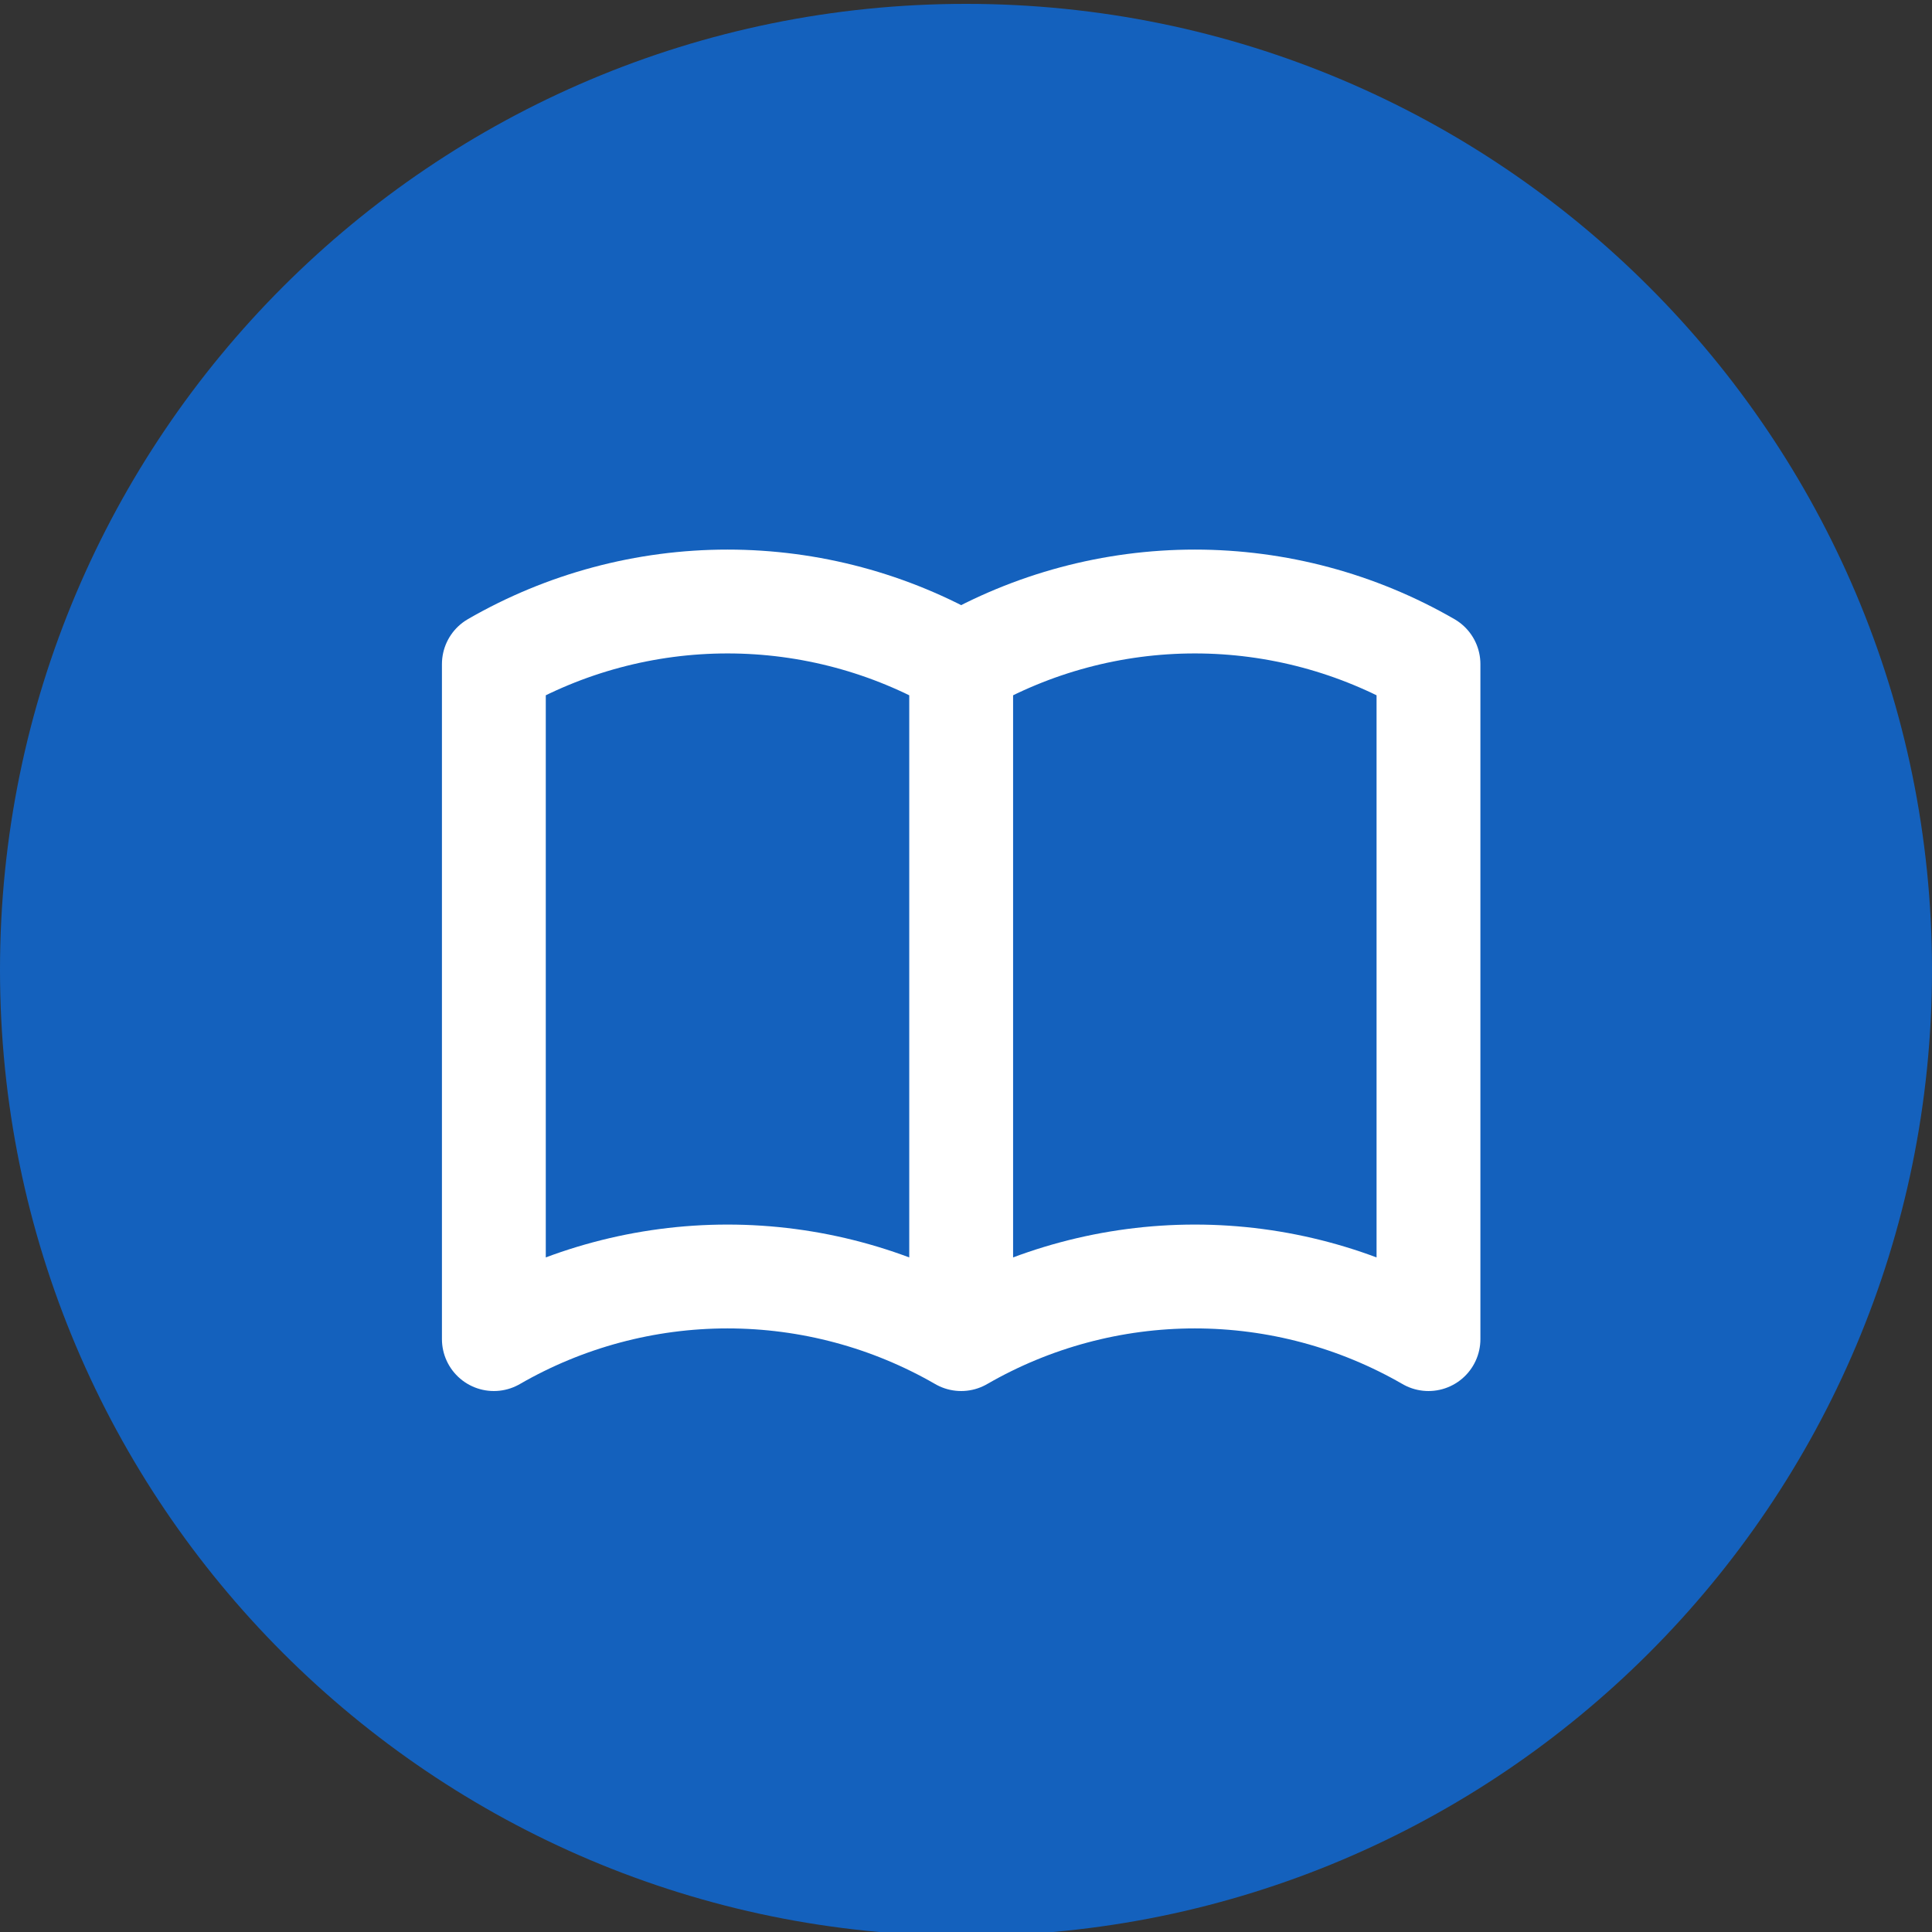 <?xml version="1.0" encoding="UTF-8"?> <svg xmlns="http://www.w3.org/2000/svg" width="100" height="100" viewBox="0 0 100 100" fill="none"><rect x="0" y="0" width="100" height="100" fill="#333333" stroke="none"/><g clip-path="url(#clip0_13_495)"><g clip-path="url(#clip1_13_495)"><g clip-path="url(#clip2_13_495)"><g clip-path="url(#clip3_13_495)"><g clip-path="url(#clip4_13_495)"><g clip-path="url(#clip5_13_495)"><path d="M50 100.2C77.614 100.2 100 77.814 100 50.2C100 22.586 77.614 0.2 50 0.2C22.386 0.2 0 22.586 0 50.2C0 77.814 22.386 100.2 50 100.2Z" fill="#1461BD"></path></g><path d="M49.75 69.312C46.073 67.189 41.902 66.071 37.656 66.071C33.41 66.071 29.239 67.189 25.562 69.312V34.374C29.239 32.251 33.41 31.134 37.656 31.134C41.902 31.134 46.073 32.251 49.75 34.374M49.75 69.312C53.427 67.189 57.598 66.071 61.844 66.071C66.09 66.071 70.26 67.189 73.938 69.312V34.374C70.26 32.251 66.09 31.134 61.844 31.134C57.598 31.134 53.427 32.251 49.75 34.374M49.75 69.312V34.374" stroke="white" stroke-width="5.375" stroke-linecap="round" stroke-linejoin="round"></path></g></g></g></g></g><defs><clipPath id="clip0_13_495"><rect width="100" height="100" fill="white"></rect></clipPath><clipPath id="clip1_13_495"><rect width="100" height="100" fill="white"></rect></clipPath><clipPath id="clip2_13_495"><rect width="100" height="100" fill="white"></rect></clipPath><clipPath id="clip3_13_495"><rect width="100" height="100" fill="white"></rect></clipPath><clipPath id="clip4_13_495"><rect width="100" height="100" fill="white"></rect></clipPath><clipPath id="clip5_13_495"><rect width="100" height="100" fill="white"></rect></clipPath></defs></svg> 